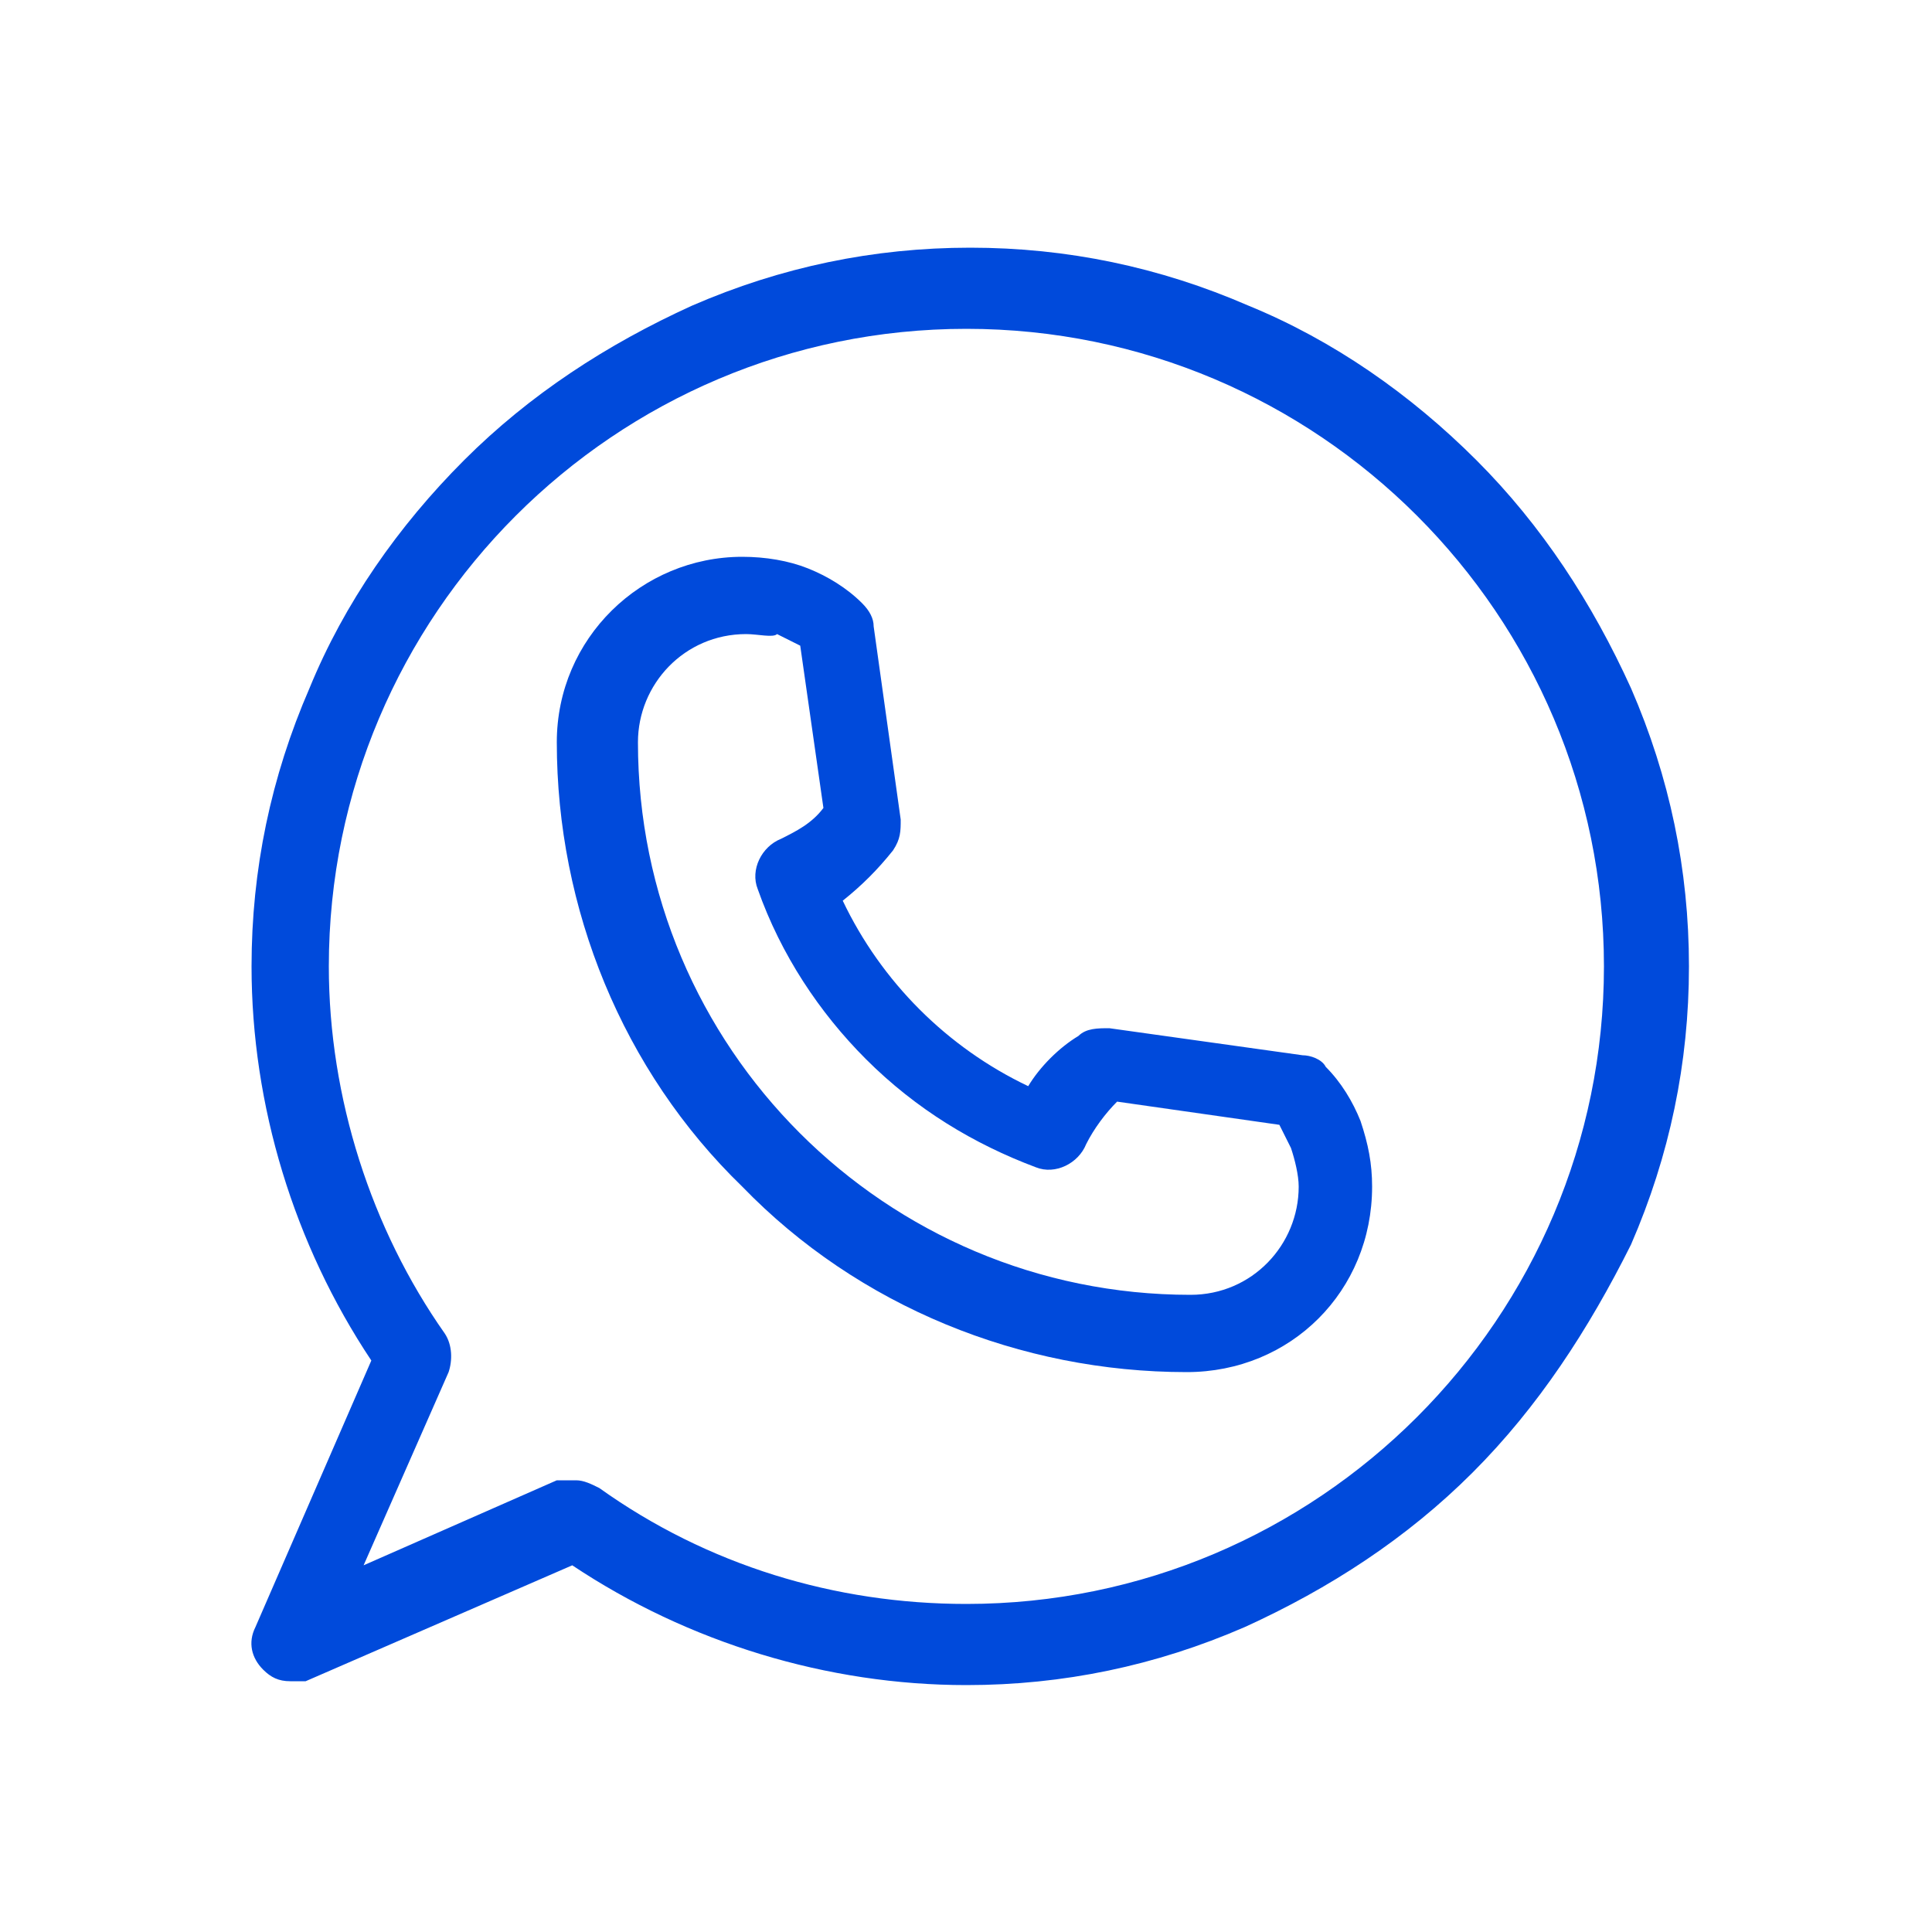 <?xml version="1.0" encoding="UTF-8"?>
<!-- Generator: Adobe Illustrator 25.0.0, SVG Export Plug-In . SVG Version: 6.00 Build 0)  -->
<!DOCTYPE svg PUBLIC "-//W3C//DTD SVG 1.1//EN" "http://www.w3.org/Graphics/SVG/1.1/DTD/svg11.dtd">
<svg version="1.1" id="Warstwa_1" xmlns:x="http://ns.adobe.com/Extensibility/1.0/" xmlns:i="http://ns.adobe.com/AdobeIllustrator/10.0/" xmlns:graph="http://ns.adobe.com/Graphs/1.0/" xmlns="http://www.w3.org/2000/svg" xmlns:xlink="http://www.w3.org/1999/xlink" x="0px" y="0px" width="50px" height="50px" viewBox="0 0 50 50" style="enable-background:new 0 0 50 50;" xml:space="preserve">
<style type="text/css">
	.st0{fill:#004ADB;}
</style>
<g id="ikona" transform="translate(37.11 1.11)">
	<path id="Ścieżka" class="st0" d="M-29.6,42.4c-0.3,0-0.5-0.1-0.7-0.3c-0.3-0.3-0.4-0.7-0.2-1.1l3-6.9c-2-3-3.1-6.6-3.1-10.2   c0-2.5,0.5-4.9,1.5-7.2c0.9-2.2,2.3-4.2,4-5.9s3.7-3,5.9-4c2.3-1,4.7-1.5,7.2-1.5s4.9,0.5,7.2,1.5c2.2,0.9,4.2,2.3,5.9,4   s3,3.7,4,5.9c1,2.3,1.5,4.7,1.5,7.2s-0.5,4.9-1.5,7.2C4,33.3,2.7,35.3,1,37s-3.7,3-5.9,4c-2.3,1-4.7,1.5-7.2,1.5   c-3.6,0-7.2-1.1-10.2-3.1l-6.9,3C-29.3,42.4-29.5,42.4-29.6,42.4z M-22.2,37.2c0.2,0,0.4,0.1,0.6,0.2c2.8,2,6.1,3,9.5,3   C-3,40.4,4.4,33,4.4,23.9S-3,7.4-12.1,7.4s-16.5,7.4-16.5,16.5c0,3.4,1.1,6.8,3,9.5c0.2,0.3,0.2,0.7,0.1,1l-2.2,5l5-2.2   C-22.5,37.2-22.4,37.2-22.2,37.2L-22.2,37.2z"/>
	<path id="Ścieżka_1_" class="st0" d="M-6.4,34.4c-4.3,0-8.5-1.7-11.5-4.8c-3.1-3-4.8-7.2-4.8-11.5c0-2.7,2.2-4.8,4.8-4.8   c0.6,0,1.2,0.1,1.7,0.3s1,0.5,1.4,0.9c0.2,0.2,0.3,0.4,0.3,0.6l0.7,5c0,0.3,0,0.5-0.2,0.8c-0.4,0.5-0.8,0.9-1.3,1.3   c1,2.1,2.7,3.8,4.8,4.8c0.3-0.5,0.8-1,1.3-1.3c0.2-0.2,0.5-0.2,0.8-0.2l5,0.7c0.2,0,0.5,0.1,0.6,0.3c0.4,0.4,0.7,0.9,0.9,1.4   c0.2,0.6,0.3,1.1,0.3,1.7C-1.6,32.3-3.7,34.4-6.4,34.4z M-17.8,15.3c-1.6,0-2.8,1.3-2.8,2.8c0,7.9,6.4,14.3,14.3,14.3   c1.6,0,2.8-1.3,2.8-2.8c0-0.3-0.1-0.7-0.2-1C-3.8,28.4-3.9,28.2-4,28l-4.2-0.6c-0.3,0.3-0.6,0.7-0.8,1.1c-0.2,0.5-0.8,0.8-1.3,0.6   c-1.6-0.6-3.1-1.5-4.4-2.8c-1.2-1.2-2.2-2.7-2.8-4.4c-0.2-0.5,0.1-1.1,0.6-1.3c0.4-0.2,0.8-0.4,1.1-0.8l-0.6-4.2   c-0.2-0.1-0.4-0.2-0.6-0.3C-17.1,15.4-17.5,15.3-17.8,15.3z"/>
</g>
</svg>